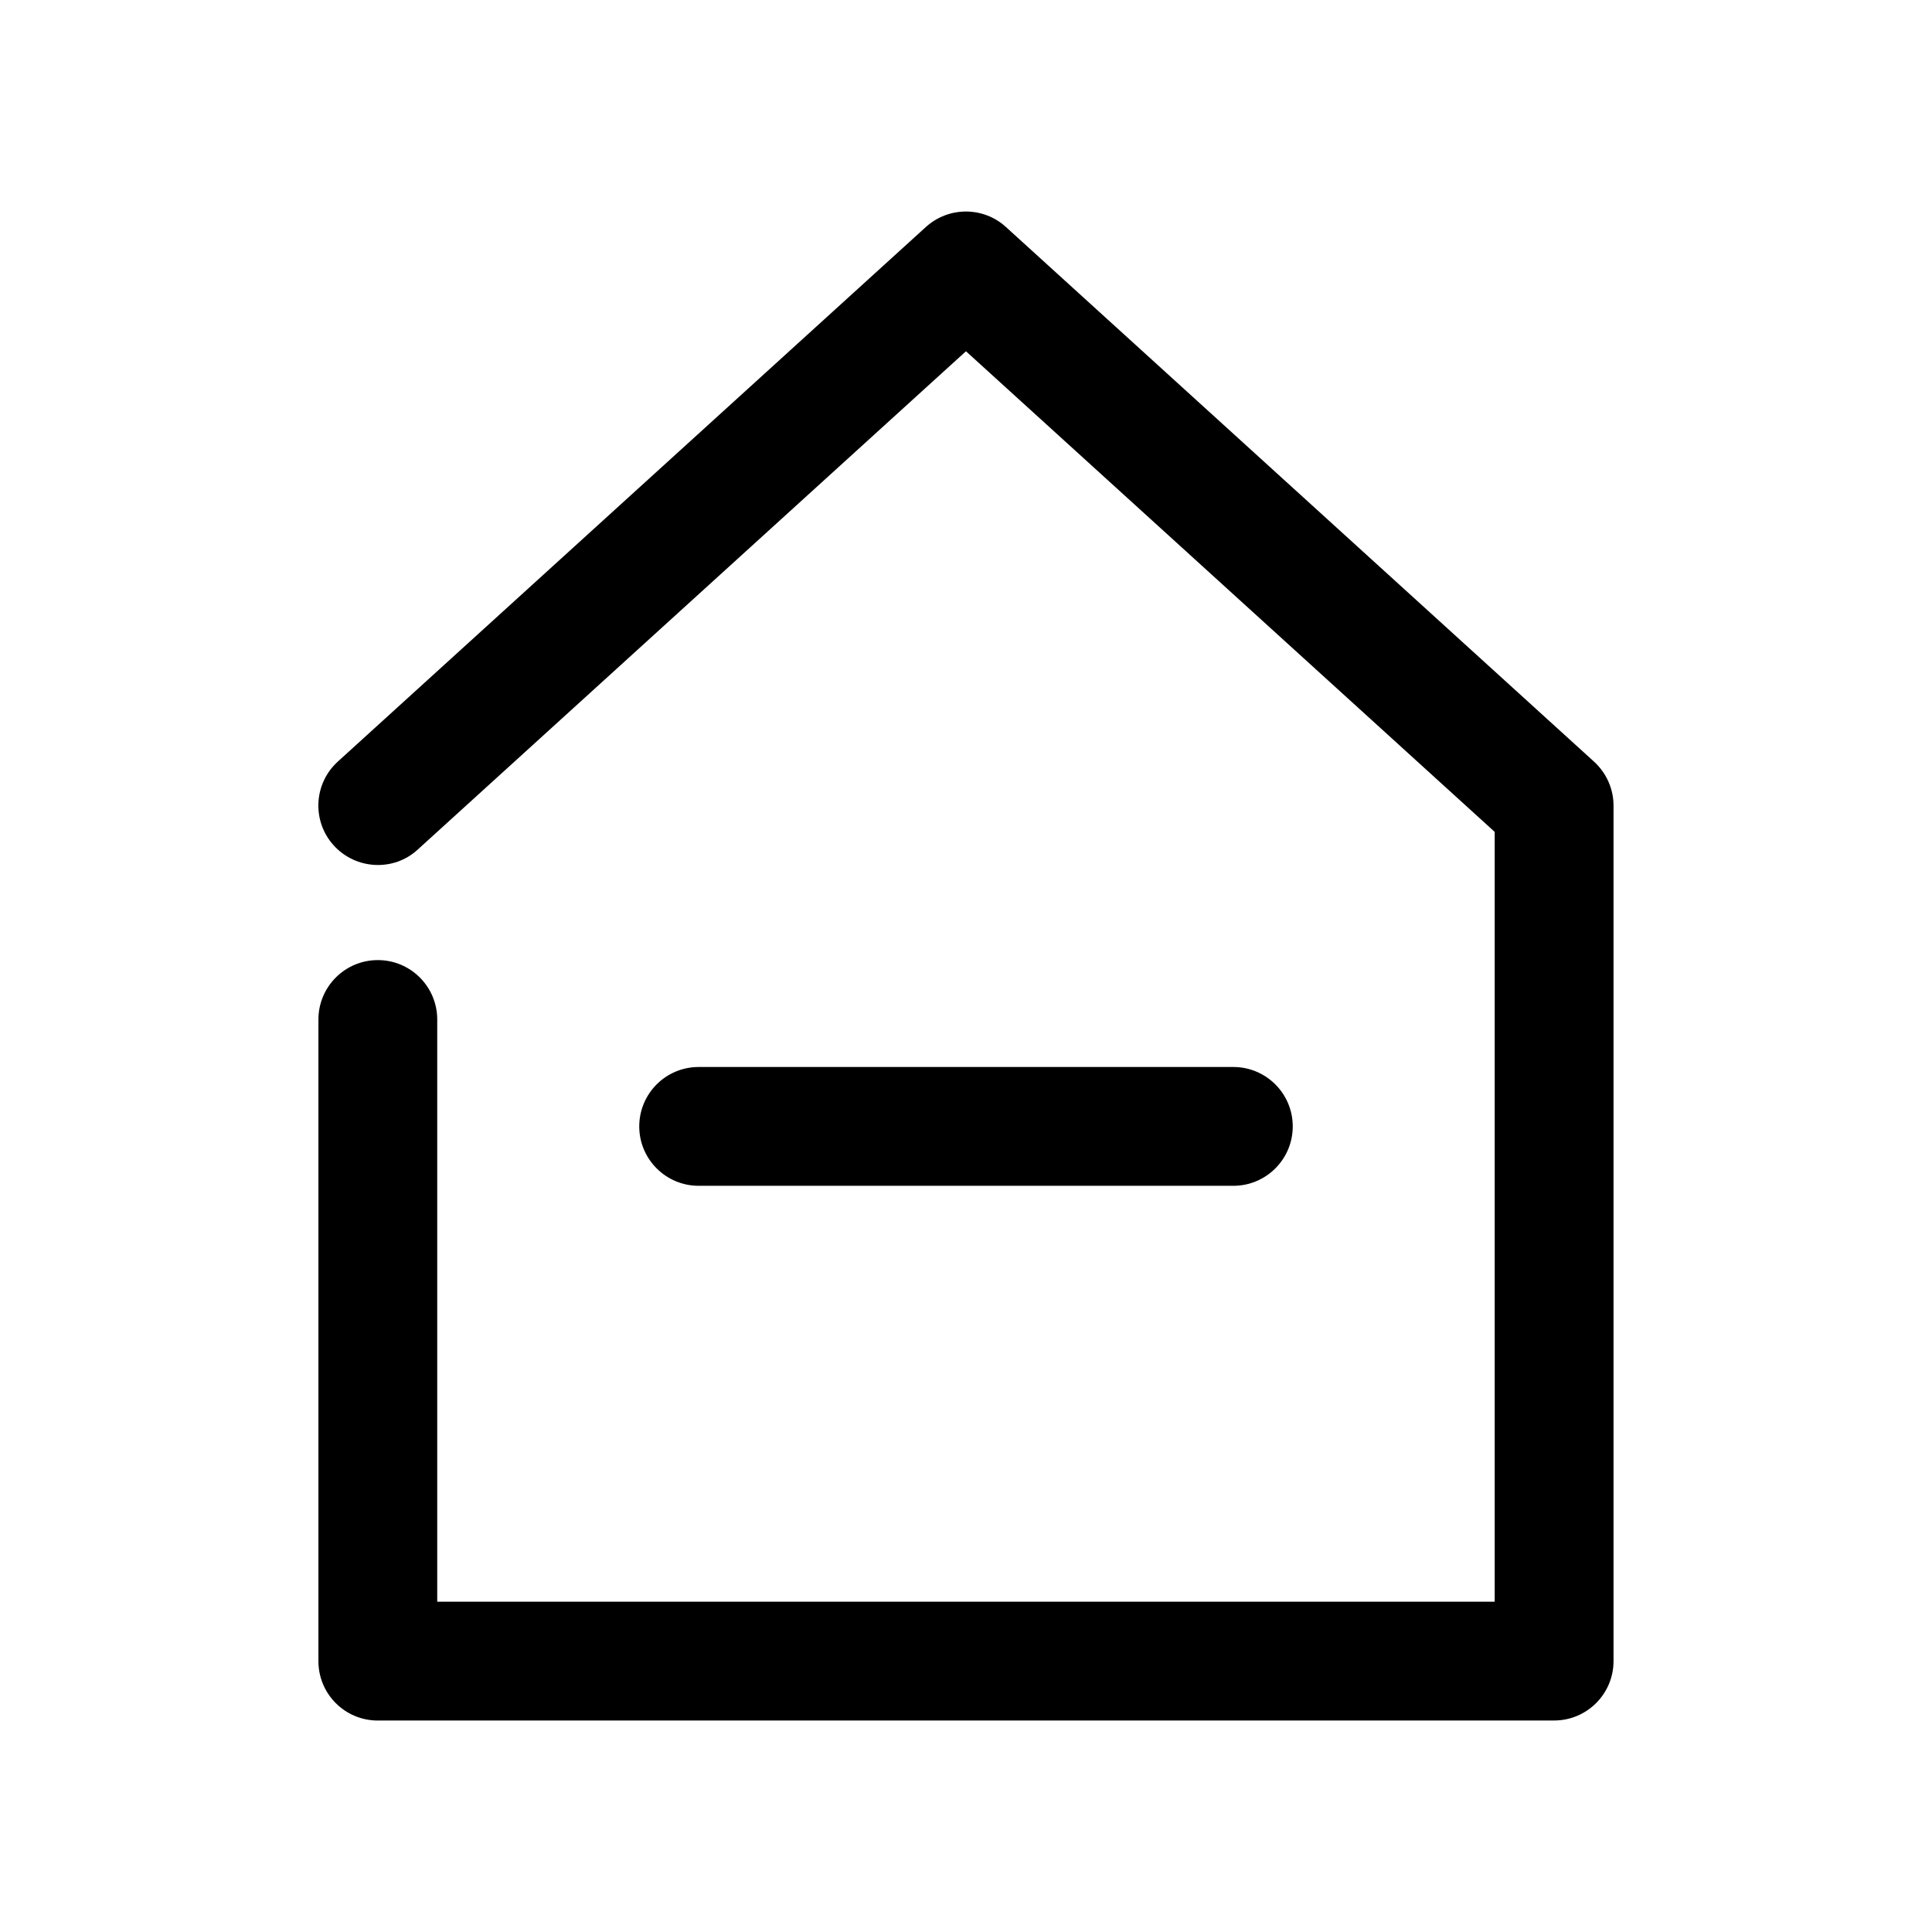 <?xml version="1.0" encoding="UTF-8"?>
<!-- Uploaded to: SVG Repo, www.svgrepo.com, Generator: SVG Repo Mixer Tools -->
<svg fill="#000000" width="800px" height="800px" version="1.1" viewBox="144 144 512 512" xmlns="http://www.w3.org/2000/svg">
 <g>
  <path d="m470.85 458.25c8.691 0 15.742-7.055 15.742-15.742 0-8.691-7.055-15.742-15.742-15.742h-141.7c-8.691 0-15.742 7.055-15.742 15.742 0 8.691 7.055 15.742 15.742 15.742z"/>
  <path d="m244.13 599.95h311.73c8.691 0 15.742-7.055 15.742-15.742v-226.71c0-4.441-1.891-8.66-5.164-11.652l-155.87-141.7c-5.984-5.449-15.176-5.449-21.191 0l-155.87 141.7c-6.418 5.856-6.891 15.805-1.035 22.23 5.859 6.422 15.871 6.926 22.23 1.07l145.29-132.06 140.12 127.37v204.01h-280.24v-154.29c0-8.691-7.055-15.742-15.742-15.742-8.691 0-15.742 7.055-15.742 15.742v170.04c-0.008 8.691 7.016 15.746 15.738 15.746z"/>
 </g>
</svg>